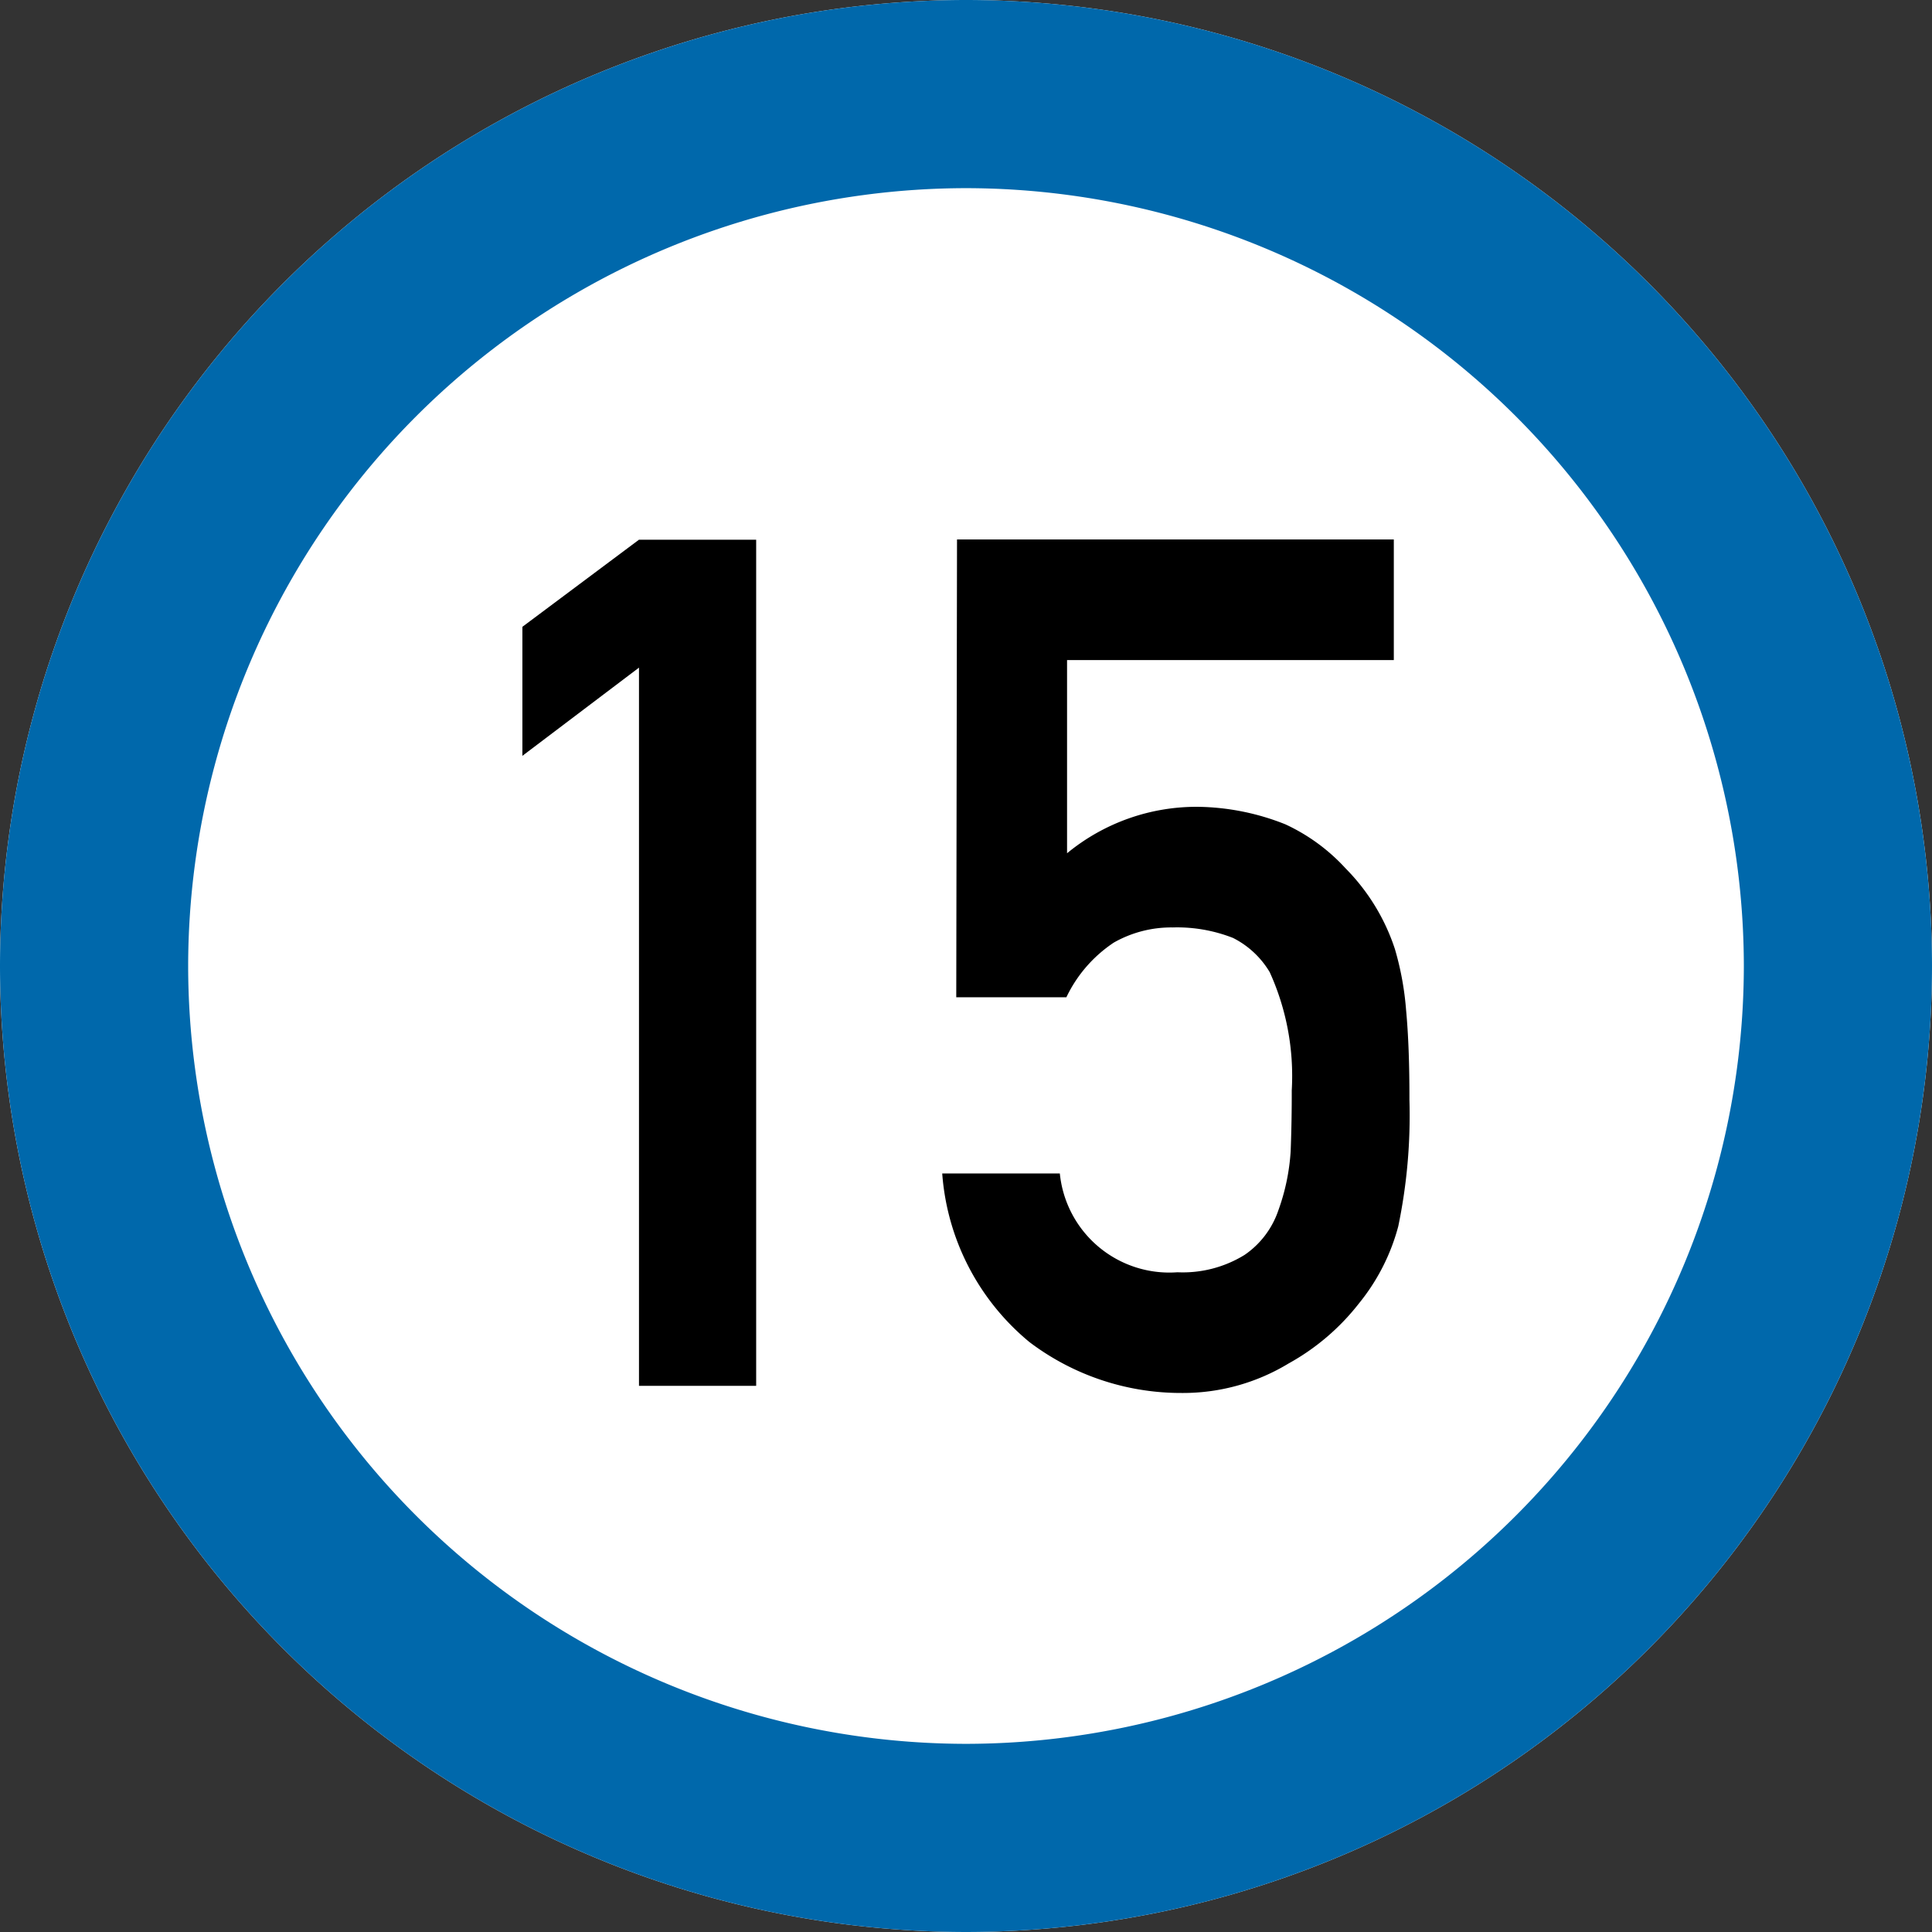<svg xmlns="http://www.w3.org/2000/svg" width="23" height="23" viewBox="0 0 23 23">
  <rect x="0" y="0" width="23" height="23" fill="#333333" stroke="none"/>
  <g id="グループ_596" data-name="グループ 596" transform="translate(2976.643 712.248)">
    <path id="パス_6337" data-name="パス 6337" d="M-2965.143-689.248a11.513,11.513,0,0,1-11.5-11.5,11.513,11.513,0,0,1,11.5-11.5,11.513,11.513,0,0,1,11.5,11.5A11.513,11.513,0,0,1-2965.143-689.248Z" fill="#fff" fill-rule="evenodd"/>
    <path id="パス_6337_-_アウトライン" data-name="パス 6337 - アウトライン" d="M-2965.143-691.488a9.27,9.27,0,0,0,9.26-9.26,9.27,9.27,0,0,0-9.26-9.26,9.27,9.27,0,0,0-9.26,9.26,9.27,9.27,0,0,0,9.26,9.26m0,2.24a11.513,11.513,0,0,1-11.5-11.5,11.513,11.513,0,0,1,11.5-11.5,11.513,11.513,0,0,1,11.5,11.5A11.513,11.513,0,0,1-2965.143-689.248Z" fill="#0068ab"/>
    <g id="グループ_595" data-name="グループ 595">
      <path id="パス_6338" data-name="パス 6338" d="M-2969.036-704.3l-1.388,1.05v-1.536l1.388-1.037h1.395v10.073h-1.395Z"/>
      <path id="パス_6339" data-name="パス 6339" d="M-2965.25-705.826h5.2v1.436h-3.89v2.3a2.425,2.425,0,0,1,1.564-.553,2.9,2.9,0,0,1,1.034.208,2.25,2.25,0,0,1,.718.525,2.45,2.45,0,0,1,.587.96,3.539,3.539,0,0,1,.133.725q.041.435.04,1.07a6.477,6.477,0,0,1-.133,1.506,2.445,2.445,0,0,1-.469.919,2.741,2.741,0,0,1-.837.714,2.422,2.422,0,0,1-1.272.351,2.987,2.987,0,0,1-1.814-.607,2.873,2.873,0,0,1-1.037-2.006h1.4a1.31,1.31,0,0,0,1.4,1.176,1.4,1.4,0,0,0,.8-.207,1.05,1.05,0,0,0,.4-.526,2.524,2.524,0,0,0,.148-.706q.014-.375.013-.727a2.988,2.988,0,0,0-.262-1.406,1.066,1.066,0,0,0-.437-.408,1.82,1.82,0,0,0-.719-.125,1.384,1.384,0,0,0-.7.18,1.617,1.617,0,0,0-.565.651h-1.311Z"/>
    </g>
  </g>
</svg>
